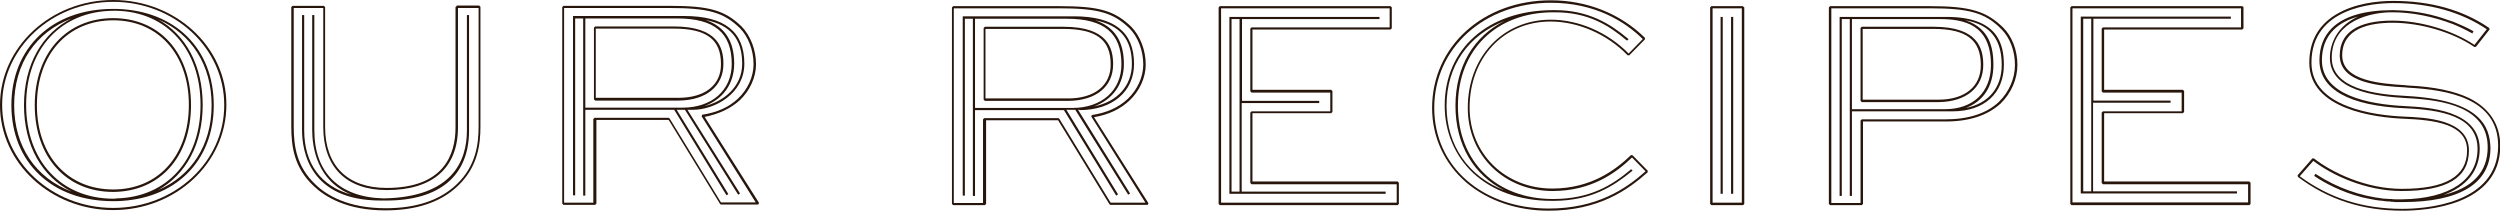 <?xml version="1.0" encoding="utf-8"?>
<!-- Generator: Adobe Illustrator 24.1.2, SVG Export Plug-In . SVG Version: 6.00 Build 0)  -->
<svg version="1.1" id="Layer_1" xmlns="http://www.w3.org/2000/svg" xmlns:xlink="http://www.w3.org/1999/xlink" x="0px" y="0px"
	 viewBox="0 0 812.8 68.6" style="enable-background:new 0 0 812.8 68.6;" xml:space="preserve">
<style type="text/css">
	.st0{fill:#28160C;}
</style>
<g>
	<path class="st0" d="M37.9,2.9c-0.3,0-0.6,0-1,0c0,0,0,0-0.1,0c0,0,0,0-0.1,0c-19.7,0-33,12.6-33,31.3c0,18.6,13.2,31.2,33,31.2
		c0,0,0,0,0.1,0c0,0,0,0,0.1,0c0.3,0,0.6,0,1,0c19-0.5,31.6-12.9,31.6-31.2C69.5,15.8,56.9,3.4,37.9,2.9z M36.9,64.6
		c-17,0-28.4-12.3-28.4-30.5c0-18.3,11.4-30.5,28.4-30.6c0.3,0,0.7,0,1,0c16.4,0.4,27.3,12.6,27.3,30.6c0,17.9-10.9,30-27.3,30.4
		C37.6,64.6,37.2,64.6,36.9,64.6z M4.6,34.2c0-13.6,7.1-23.8,18.7-28.2c-9.6,4.8-15.5,15-15.5,28.2c0,13.2,5.9,23.3,15.5,28.1
		C11.7,57.9,4.6,47.7,4.6,34.2z M51.4,61.8c9-5,14.5-14.9,14.5-27.7c0-12.8-5.5-22.8-14.5-27.8C62.2,11,68.8,21.1,68.8,34.2
		C68.8,47.2,62.2,57.2,51.4,61.8z"/>
	<path class="st0" d="M36.8,0C16.5,0,0,15.3,0,34.2C0,53,16.5,68.3,36.8,68.3c20.3,0,36.8-15.3,36.8-34.2C73.7,15.3,57.1,0,36.8,0z
		 M36.8,67.6c-19.9,0-36.1-15-36.1-33.5c0-18.5,16.2-33.5,36.1-33.5c19.9,0,36.1,15,36.1,33.5C73,52.6,56.8,67.6,36.8,67.6z"/>
	<path class="st0" d="M36.8,5.9c-15.2,0-25.5,11.4-25.5,28.3c0,16.8,10.2,28.2,25.5,28.2C52,62.3,62.1,51,62.1,34.2
		C62.1,17.3,52,5.9,36.8,5.9z M36.8,61.6C22,61.6,12,50.6,12,34.2C12,17.7,22,6.6,36.8,6.6c14.7,0,24.6,11.1,24.6,27.5
		C61.4,50.6,51.5,61.6,36.8,61.6z"/>
	<path class="st0" d="M124.8,64.5c-14.4-0.3-22.6-8.3-22.6-22.1V4.9h-0.7v37.4c0,5.4,1.5,16.6,12.8,21c-9.9-2.7-15.4-10-15.4-21V4.9
		h-0.7v37.4c0,6.9,2.5,22.9,25.6,22.9c0.3,0,0.6,0,1,0c0.3,0,0.5,0,0.8,0c17.4,0,26.9-8.1,26.9-22.7V4.9h-0.7v37.5
		C151.8,52.3,147.1,64.1,124.8,64.5z"/>
	<path class="st0" d="M148.5,1.9l-0.4,0.4v39.1c0,9-3.9,19.7-22.4,19.7c-12.7,0-20-7.2-20-19.8v-39l-0.4-0.4H95.1l-0.4,0.4v38.8
		c0,6.5,0.9,13.4,7.3,19.4c3.8,3.6,10.9,7.9,23.3,7.9c10.1,0,18.1-2.7,23.6-8c6.5-6.2,7.3-13.5,7.3-19.3V2.2l-0.4-0.4H148.5z
		 M155.6,41.1c0,5.6-0.8,12.8-7.1,18.8c-5.4,5.2-13.2,7.8-23.1,7.8c-12.2,0-19.2-4.2-22.8-7.7l0,0c-6.2-5.8-7.1-12.5-7.1-18.9V2.6
		h9.6v38.7c0,13,7.5,20.5,20.7,20.5c14.9,0,23.1-7.2,23.1-20.4V2.6h6.7V41.1z"/>
	<path class="st0" d="M225.3,35.7c7,0,16.7-5.2,16.7-15c0-10.4-6.4-15.5-19.6-15.5h-2.3h-29.9h-0.7H187h-0.6h-0.1v58.3h0.7V6h2.6
		v57.6h0.7V35.7h28.9l17,27.8l0.6-0.4L220,35.7h1.9h0.8l17.3,27.6l0.6-0.4l-17.1-27.2H225.3z M241.3,20.7c0,7.7-6.3,12.4-12.3,13.8
		c6-2.2,9.7-7.2,9.7-13.8c0-7.4-3.1-12.1-9.3-14.2C237.5,8.1,241.3,12.7,241.3,20.7z M190.3,35V6h29.9c12.1,0,17.7,4.7,17.7,14.8
		c0,8.5-6.4,14.2-16,14.2H190.3z"/>
	<path class="st0" d="M235.2,20.8c0-5.2-1.7-12.2-16.1-12.2h-25.6l-0.4,0.4v23.3l0.4,0.4h27.2C229.6,32.6,235.2,28,235.2,20.8z
		 M220.6,31.8h-26.9V9.3H219c10.7,0,15.4,3.5,15.4,11.5C234.5,27.6,229.2,31.8,220.6,31.8z"/>
	<path class="st0" d="M240.5,32.6c3.3-3.1,5.3-7.5,5.3-11.7c0-4.7-1.8-9.3-4.7-12.3c-5.5-5.3-10.5-6.7-23.5-6.7h-34.4l-0.4,0.4v63.9
		l0.4,0.4h10.3l0.4-0.4V39h23.5l16.7,27.3l0.3,0.2h12.1l0.3-0.5l-17.7-28C233.7,37.1,237.5,35.3,240.5,32.6z M245.7,65.8h-11.3
		l-16.7-27.3l-0.3-0.2h-24.1l-0.4,0.4v27.2h-9.5V2.6h34.1c12.8,0,17.7,1.4,23,6.5c2.8,2.8,4.5,7.3,4.5,11.8c0,4-1.9,8.2-5.1,11.2
		c-3,2.8-6.9,4.5-11.6,5.2l-0.2,0.5L245.7,65.8z"/>
	<path class="st0" d="M351,35.8c10.6,0,17.7-6,17.7-15c0-10.4-6.4-15.5-19.6-15.5h-2.3h-33.2H313H313v58.3h0.7V6.1h2.6v57.6h0.7
		V35.8h28.9l17,27.8l0.6-0.4l-16.8-27.5h1.9h1l17.2,27.6l0.6-0.4l-16.9-27.2H351z M368,20.8c0,7.1-4.8,12.3-12.3,13.8
		c6-2.2,9.7-7.2,9.7-13.8c0-7.4-3.1-12.1-9.3-14.2C364.2,8.2,368,12.8,368,20.8z M317,35.1v-29h29.9c12.1,0,17.7,4.7,17.7,14.8
		c0,8.5-6.4,14.2-16,14.2H317z"/>
	<path class="st0" d="M367.2,32.7c3.3-3.1,5.3-7.5,5.3-11.7c0-4.7-1.8-9.3-4.7-12.3C362.3,3.4,357.3,2,344.3,2h-34.4l-0.4,0.4v63.9
		l0.4,0.4h10.3l0.4-0.4V39.1H344l16.7,27.3l0.3,0.2h12.1l0.3-0.5l-17.7-28C360.4,37.3,364.2,35.5,367.2,32.7z M372.4,65.9h-11.3
		l-16.7-27.3l-0.3-0.2h-24.1l-0.4,0.4v27.2h-9.5V2.7h34.1c12.8,0,17.7,1.4,23,6.5c2.8,2.8,4.5,7.3,4.5,11.8c0,4-1.9,8.2-5.1,11.2
		c-3,2.8-6.9,4.5-11.6,5.2l-0.2,0.5L372.4,65.9z"/>
	<path class="st0" d="M361.9,20.9c0-5.2-1.7-12.2-16.1-12.2h-25.6l-0.4,0.4v23.3l0.4,0.4h27.2C356.3,32.7,361.9,28.2,361.9,20.9z
		 M347.3,32h-26.9V9.4h25.3c10.7,0,15.4,3.5,15.4,11.5C361.2,27.7,355.9,32,347.3,32z"/>
	<path class="st0" d="M556.4,2L556,2.4v63.9l0.4,0.4h10.3l0.4-0.4V2.4L566.6,2H556.4z M566.3,65.9h-9.5V2.7h9.5V65.9z"/>
	<path class="st0" d="M403.8,33.5h25.1v-0.7h-25.1V6.2h44.7V5.5h-48.3v0h-0.5V63h0.5h0.2h2.6h0.7h46.8v-0.7h-46.8V33.5z M400.4,62.3
		V6.2h2.6v26.6v0.7v28.8H400.4z"/>
	<rect x="559.4" y="5.5" class="st0" width="0.7" height="57.5"/>
	<rect x="562.8" y="5.5" class="st0" width="0.7" height="57.5"/>
	<path class="st0" d="M627.5,2H595l-0.4,0.4v63.9l0.4,0.4h10.3l0.4-0.4V39.5h26.9c7.7,0,13.6-2,17.8-5.8c3.5-3.4,5.5-8,5.5-12.6
		c0-4.7-1.7-9.2-4.6-12.1C645.8,3.6,640.5,2,627.5,2z M649.8,33.2c-4,3.7-9.8,5.6-17.3,5.6h-27.2l-0.4,0.4v26.8h-9.5V2.7h32.1
		c12.8,0,18,1.5,23.2,6.8c2.8,2.8,4.4,7.1,4.4,11.6C655.1,25.5,653.2,29.9,649.8,33.2z"/>
	<path class="st0" d="M644.8,21.1c0-5.3-1.7-12.4-16.1-12.4h-23.4l-0.4,0.4v23.7l0.4,0.4h25C639.2,33.1,644.8,28.5,644.8,21.1z
		 M630.3,32.4h-24.7v-23h23c10.7,0,15.4,3.6,15.4,11.7C644.1,28.1,638.8,32.4,630.3,32.4z"/>
	<path class="st0" d="M632.9,5.5h-2.3h-31.8h-0.6h-0.1v58.2h0.7V6.2h2.6v57.5h0.7V36.2h0.9h29.4h2.4c10.3,0,16.7-5.8,16.7-15.1
		C651.5,14.4,649.6,5.5,632.9,5.5z M603,35.5h-0.9V6.2h28.5c7.8,0,16.7,1.7,16.7,14.9c0,8.9-5.8,14.4-15,14.4H603z M639.1,35.1
		c5.7-2.1,9-7.1,9-14c0-5.3-1.1-11.9-9.1-14.5c6.3,1.1,11.8,4.5,11.8,14.5C650.8,28.6,646.4,33.7,639.1,35.1z"/>
	<path class="st0" d="M802.8,31.9c-4.8-2.3-11.3-3.7-19.9-4.1l-0.9-0.1c-7.7-0.5-20.5-1.3-20.5-9.7c0-8.8,8.9-10.6,16.4-10.6
		c9.1,0,19.6,3.1,26.6,7.9l0.5-0.1l4.4-5.6l-0.1-0.5c-8.6-5.9-19.1-8.8-31.2-8.8c-5.2,0-12.6,0.8-18.6,4.4
		c-5.8,3.5-8.7,8.8-8.7,15.7c0,15.2,21.4,17.8,30.6,18.2c10,0.4,20.7,1.6,20.7,10.3c0,8.4-6.9,12.5-21.2,12.5
		c-11.7,0-22.7-5.3-28.6-9.9l-0.5,0l-4.8,5.5l0.1,0.5c9.8,7.4,21,11,34,11c7.5,0,31.8-1.5,31.8-21.2
		C812.8,40.4,809.4,35.2,802.8,31.9z M781,67.9c-12.8,0-23.7-3.5-33.3-10.6l4.4-5c6,4.6,17,9.8,28.7,9.8c14.8,0,21.9-4.3,21.9-13.2
		c0-10.1-13.9-10.7-21.3-11c-9-0.4-29.9-2.9-29.9-17.5c0-18,20.3-19.4,26.6-19.4c11.8,0,22,2.9,30.4,8.5l-4,5.1
		c-7.2-4.8-17.6-7.9-26.7-7.9c-11.2,0-17.1,3.9-17.1,11.3c0,9.1,13.3,10,21.2,10.4l1,0.1c12.6,0.7,29.3,3.3,29.3,18.9
		C812.1,66.4,788.3,67.9,781,67.9z"/>
	<path class="st0" d="M782.4,31.2c-10.4-0.5-24.3-2.4-24.3-12.4c0-10.5,9.9-14.5,18.8-14.8c0.3,0,0.7,0,1,0c6.4,0,13.2,1.4,19.5,3.8
		c2,0.8,4.1,1.8,6.1,2.9l0.3,0.2l0.2-0.4l0.2-0.3l-0.3-0.2c-2-1.1-4-2-6.2-2.9c-0.3-0.1-0.6-0.2-0.9-0.3c-0.3-0.1-0.6-0.2-0.9-0.3
		c-4.9-1.8-10-2.8-15.2-3.1c-0.9,0-1.7-0.1-2.6-0.1c0,0-0.1,0-0.1,0c0,0-0.1,0-0.1,0c-9.2,0-15.9,2-19.8,5.9c-2.6,2.6-4,6.1-4,10.4
		c0,9.4,9.6,14.8,27.8,15.6c11.6,0.5,23.6,2.5,23.6,13.2c0,10.1-9.1,16.2-24.4,16.4c-0.1,0-0.1,0-0.2,0c-0.7,0-1.4,0-2,0
		c-0.5,0-0.9,0-1.4-0.1c-0.2,0-0.4,0-0.6,0c-0.5,0-1-0.1-1.5-0.1c-0.1,0-0.2,0-0.3,0c-7.8-0.9-15.2-3.5-22-7.9l-0.3-0.2l-0.2,0.3
		l-0.2,0.4l0.3,0.2c3,2,8.2,4.9,15.1,6.7c0.1,0,0.2,0.1,0.4,0.1c0.5,0.1,1,0.2,1.4,0.3c0.2,0,0.3,0.1,0.5,0.1c1.5,0.3,3,0.6,4.6,0.7
		c0.2,0,0.4,0.1,0.6,0.1c0.4,0,0.8,0.1,1.3,0.1c0.3,0,0.6,0,0.9,0.1c0.4,0,0.8,0,1.2,0.1c0.5,0,1,0,1.5,0c0.2,0,0.3,0,0.5,0
		c0.1,0,0.2,0,0.3,0c0,0,0,0,0.1,0c18.7,0,28.6-6.1,28.6-17.6C809.5,41.3,806.7,32.5,782.4,31.2z M794.4,63.4
		c7.5-2.7,11.8-7.9,11.8-15c0-12.7-17-13.5-24.2-13.9c-12.4-0.6-27.1-3.7-27.1-14.9c0-4.1,1.3-7.4,3.8-9.9c1.9-1.9,4.6-3.4,8-4.3
		c-6.6,2.9-9.2,8.5-9.2,13.4c0,10.5,14.2,12.5,24.9,13.1c12.3,0.6,26.4,3,26.4,16C808.8,55.9,803.9,61.1,794.4,63.4z"/>
	<path class="st0" d="M530.3,50.4c-4.9,4.7-12.9,10.9-25.6,10.9c-15.3,0-26.9-11.3-26.9-26.3c0-16.2,11-28,26.3-28
		c9,0,18.4,4.1,25.1,11l0.5,0l5.1-5.2l0-0.5c-8-7.9-18.9-12.2-30.6-12.2c-22,0-38.6,15-38.6,35c0,9.5,4,18.1,11.2,24.3
		c7,5.9,16.5,9.1,26.7,9.1c16.2,0,25.7-6.7,32.2-12.5l0-0.5l-4.9-5L530.3,50.4z M503.5,67.8c-21.6,0-37.2-13.7-37.2-32.7
		c0-19.5,16.3-34.2,37.9-34.2c14.6,0,24.3,6.3,29.9,11.8l-4.6,4.7c-6.8-6.9-16.2-11-25.3-11c-15.6,0-27,12.1-27,28.7
		c0,15.4,11.9,27,27.6,27c12.8,0,20.8-6.1,25.8-10.9l4.4,4.5C528.6,61.4,519.2,67.8,503.5,67.8z"/>
	<path class="st0" d="M407.2,59V36.8h25.6l0.4-0.4v-6.8l-0.4-0.4h-25.6V9.6h44.9l0.4-0.4V2.4L452.1,2h-55.5l-0.4,0.4v63.9l0.4,0.4
		h57.8l0.4-0.4v-6.9l-0.4-0.4H407.2z M454.1,65.9H397V2.7h54.8v6.2h-44.9l-0.4,0.4v20.4l0.4,0.4h25.6v6.1h-25.6l-0.4,0.4v22.9
		l0.4,0.4h47.2V65.9z"/>
	<path class="st0" d="M530,55.3c-5.9,4.9-13,9.4-25.1,9.4c-18.5,0-30.9-12.2-30.9-30.3c0-18.2,12.5-30.4,31-30.4h0.2h0.1h0h0.3
		c10.8,0,17.5,4.3,23.1,9l0.3,0.2l0.5-0.5l-0.3-0.2c-5.5-4.6-12.6-9.2-23.6-9.2h-0.3h0h-0.1h-0.2h-0.1c-21,0-35.2,12.5-35.2,31
		c0,8.6,3.3,16.4,9.3,22c6.3,5.8,15.1,9,25.5,9v0h0.4h0.1h0.2h0.1v0c12.1-0.1,19.2-4.7,25.2-9.6l0.3-0.2l-0.5-0.5L530,55.3z
		 M470.3,34.4c0-13.1,7.2-23,18.9-27.6c-10,4.9-16,14.8-16,27.6c0,12.7,6,22.6,15.9,27.5C477.5,57.4,470.3,47.4,470.3,34.4z"/>
	<path class="st0" d="M680.6,33.4h25.1v-0.7h-25.1V6.1h44.7V5.4H677v0h-0.5v57.5h0.5h0.2h2.6h0.7h46.8v-0.7h-46.8V33.4z M677.3,62.2
		V6.1h2.6v26.6v0.7v28.8H677.3z"/>
	<path class="st0" d="M684.1,58.9V36.8h25.6l0.4-0.4v-6.8l-0.4-0.4h-25.6V9.6H729l0.4-0.4V2.3L729,2h-55.5l-0.4,0.4v63.9l0.4,0.4
		h57.8l0.4-0.4v-6.9l-0.4-0.4H684.1z M730.9,65.8h-57.1V2.7h54.8v6.2h-44.9l-0.4,0.4v20.4l0.4,0.4h25.6v6.1h-25.6l-0.4,0.4v22.9
		l0.4,0.4h47.2V65.8z"/>
</g>
</svg>
